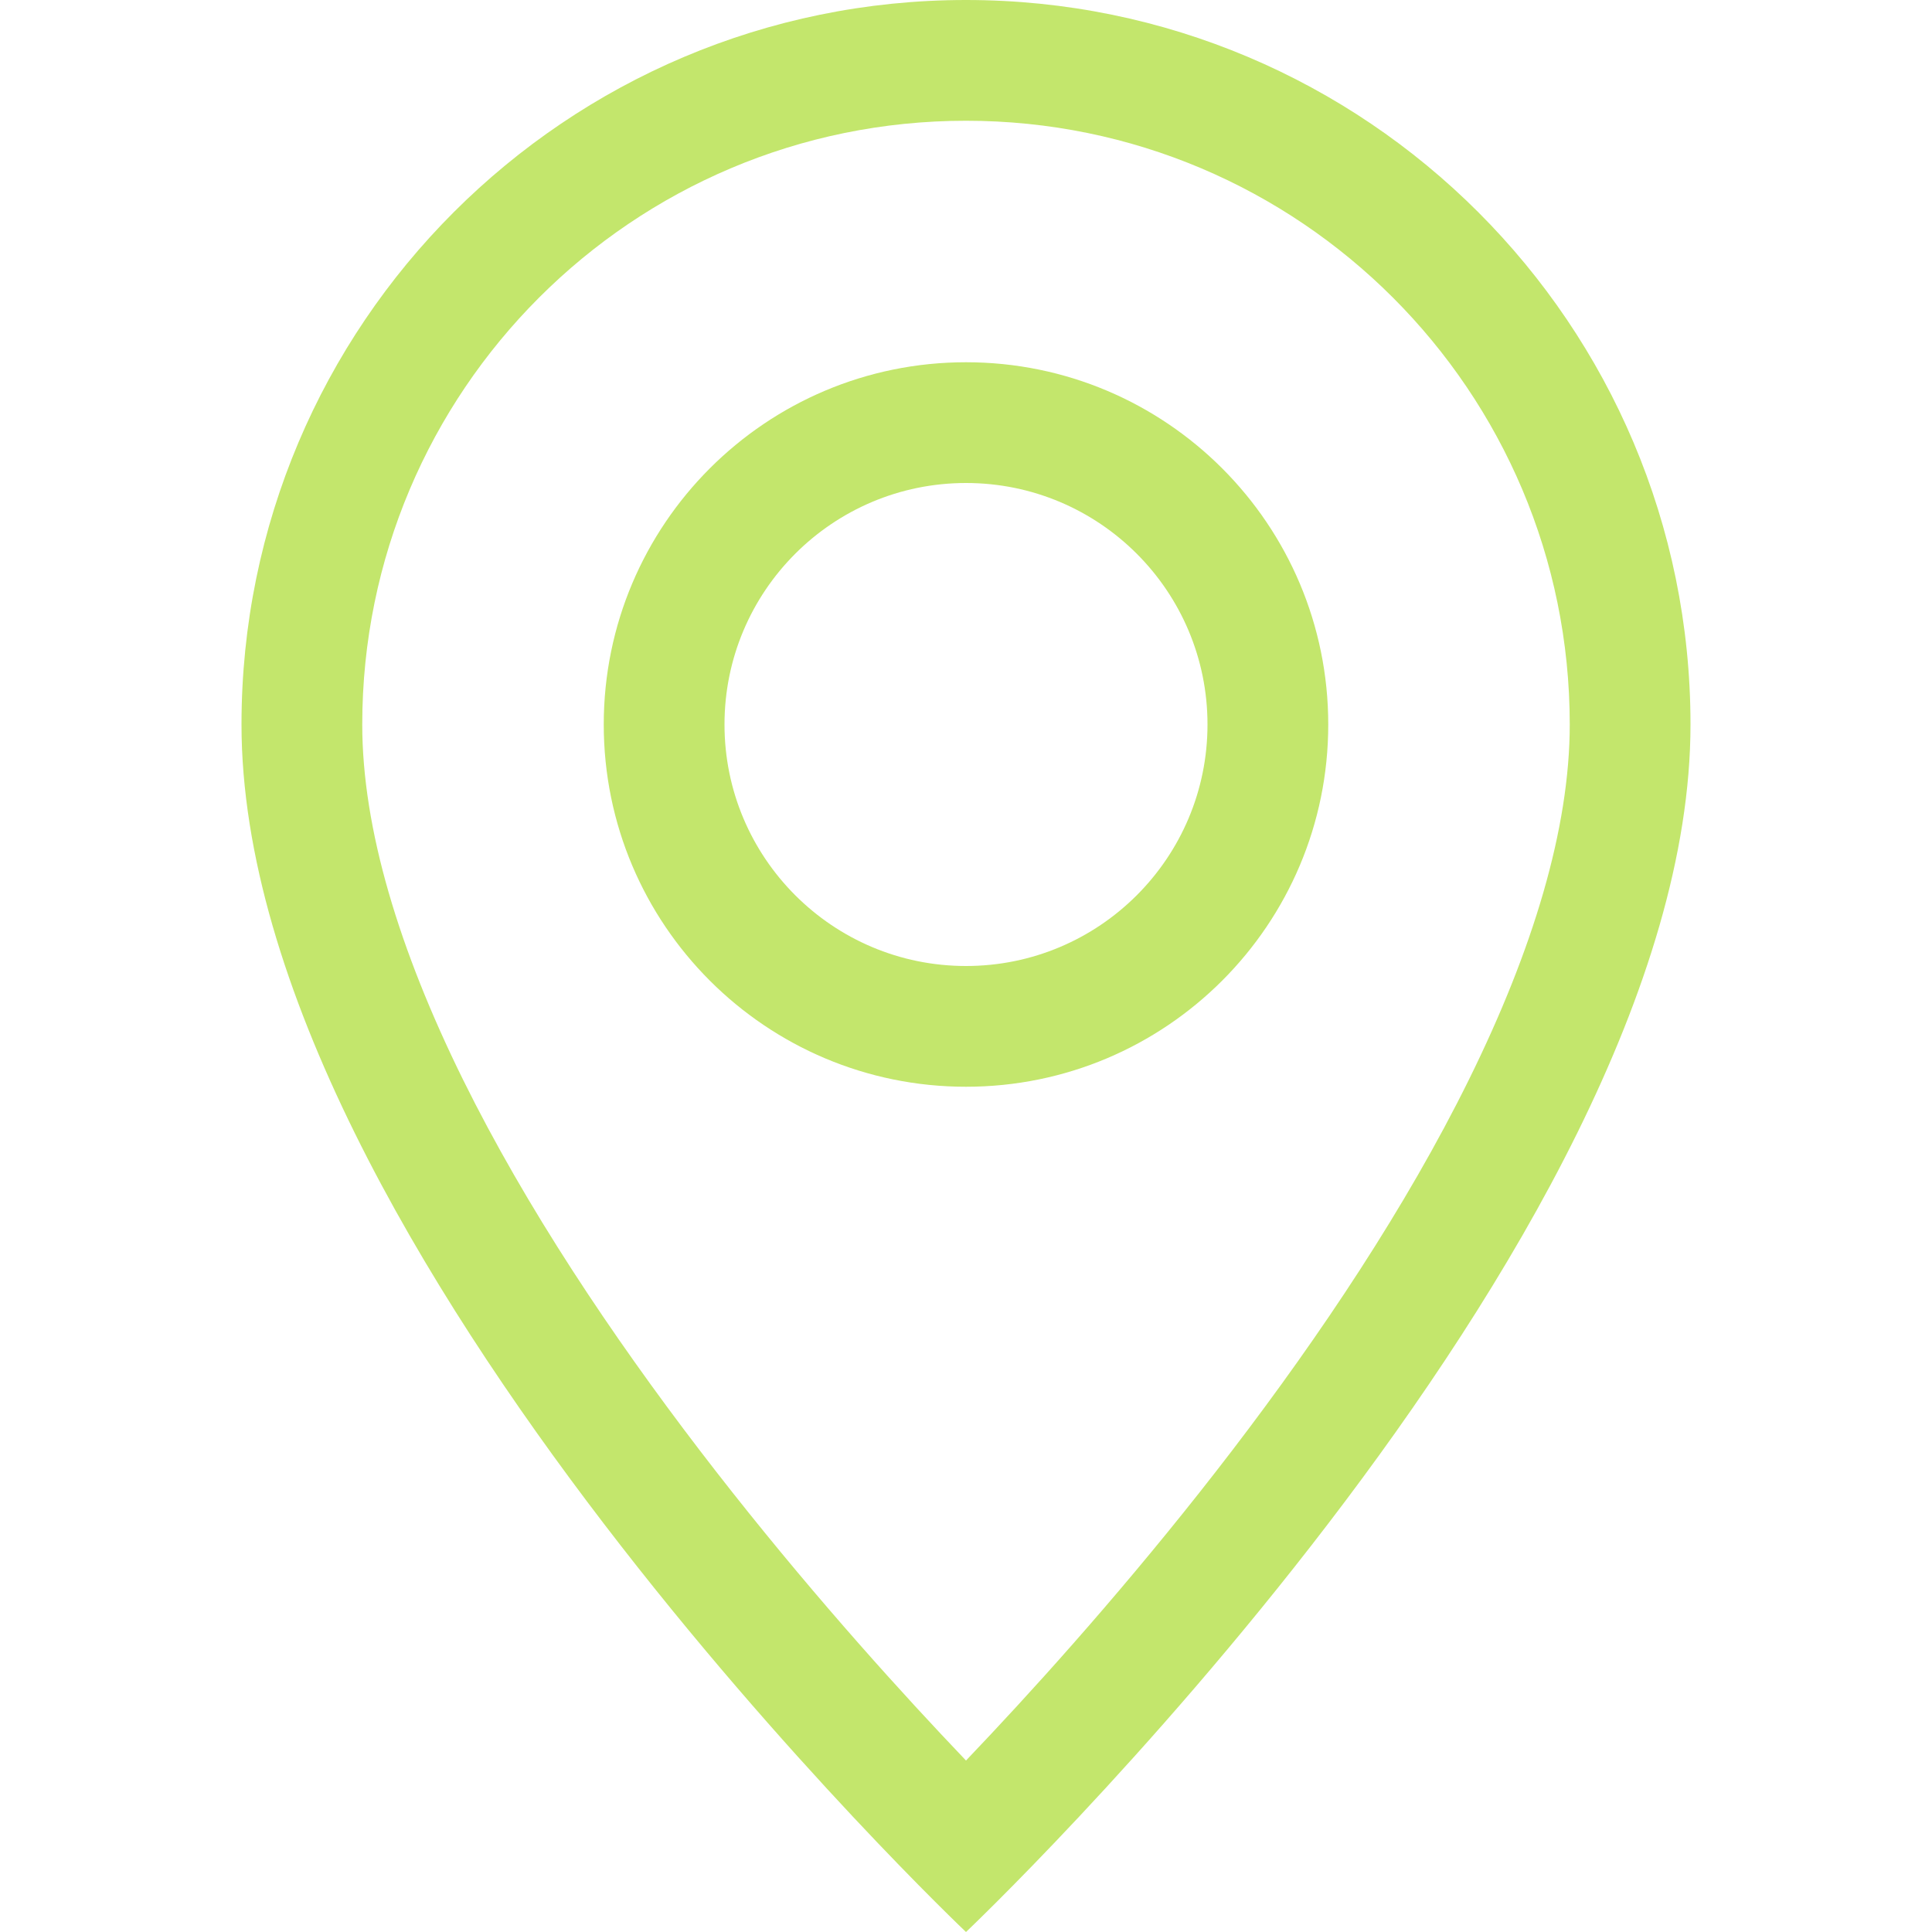 <?xml version="1.0" encoding="UTF-8"?>
<svg xmlns="http://www.w3.org/2000/svg" width="32" height="32" viewBox="0 0 32 32" fill="none">
  <path d="M24.331 17.88C23.284 20.003 21.865 22.12 20.412 24.02C18.963 25.914 17.509 27.554 16.415 28.721C16.27 28.876 16.131 29.023 16 29.16C15.869 29.023 15.73 28.876 15.585 28.721C14.491 27.554 13.037 25.914 11.588 24.02C10.135 22.12 8.716 20.003 7.668 17.88C6.61 15.734 6 13.724 6 12C6 6.477 10.477 2 16 2C21.523 2 26 6.477 26 12C26 13.724 25.39 15.734 24.331 17.88ZM16 32C16 32 28 20.627 28 12C28 5.373 22.627 0 16 0C9.373 0 4 5.373 4 12C4 20.627 16 32 16 32Z" fill="#C3E66C"></path>
  <path d="M16 16C13.791 16 12 14.209 12 12C12 9.791 13.791 8 16 8C18.209 8 20 9.791 20 12C20 14.209 18.209 16 16 16ZM16 18C19.314 18 22 15.314 22 12C22 8.686 19.314 6 16 6C12.686 6 10 8.686 10 12C10 15.314 12.686 18 16 18Z" fill="#C3E66C"></path>
</svg>
